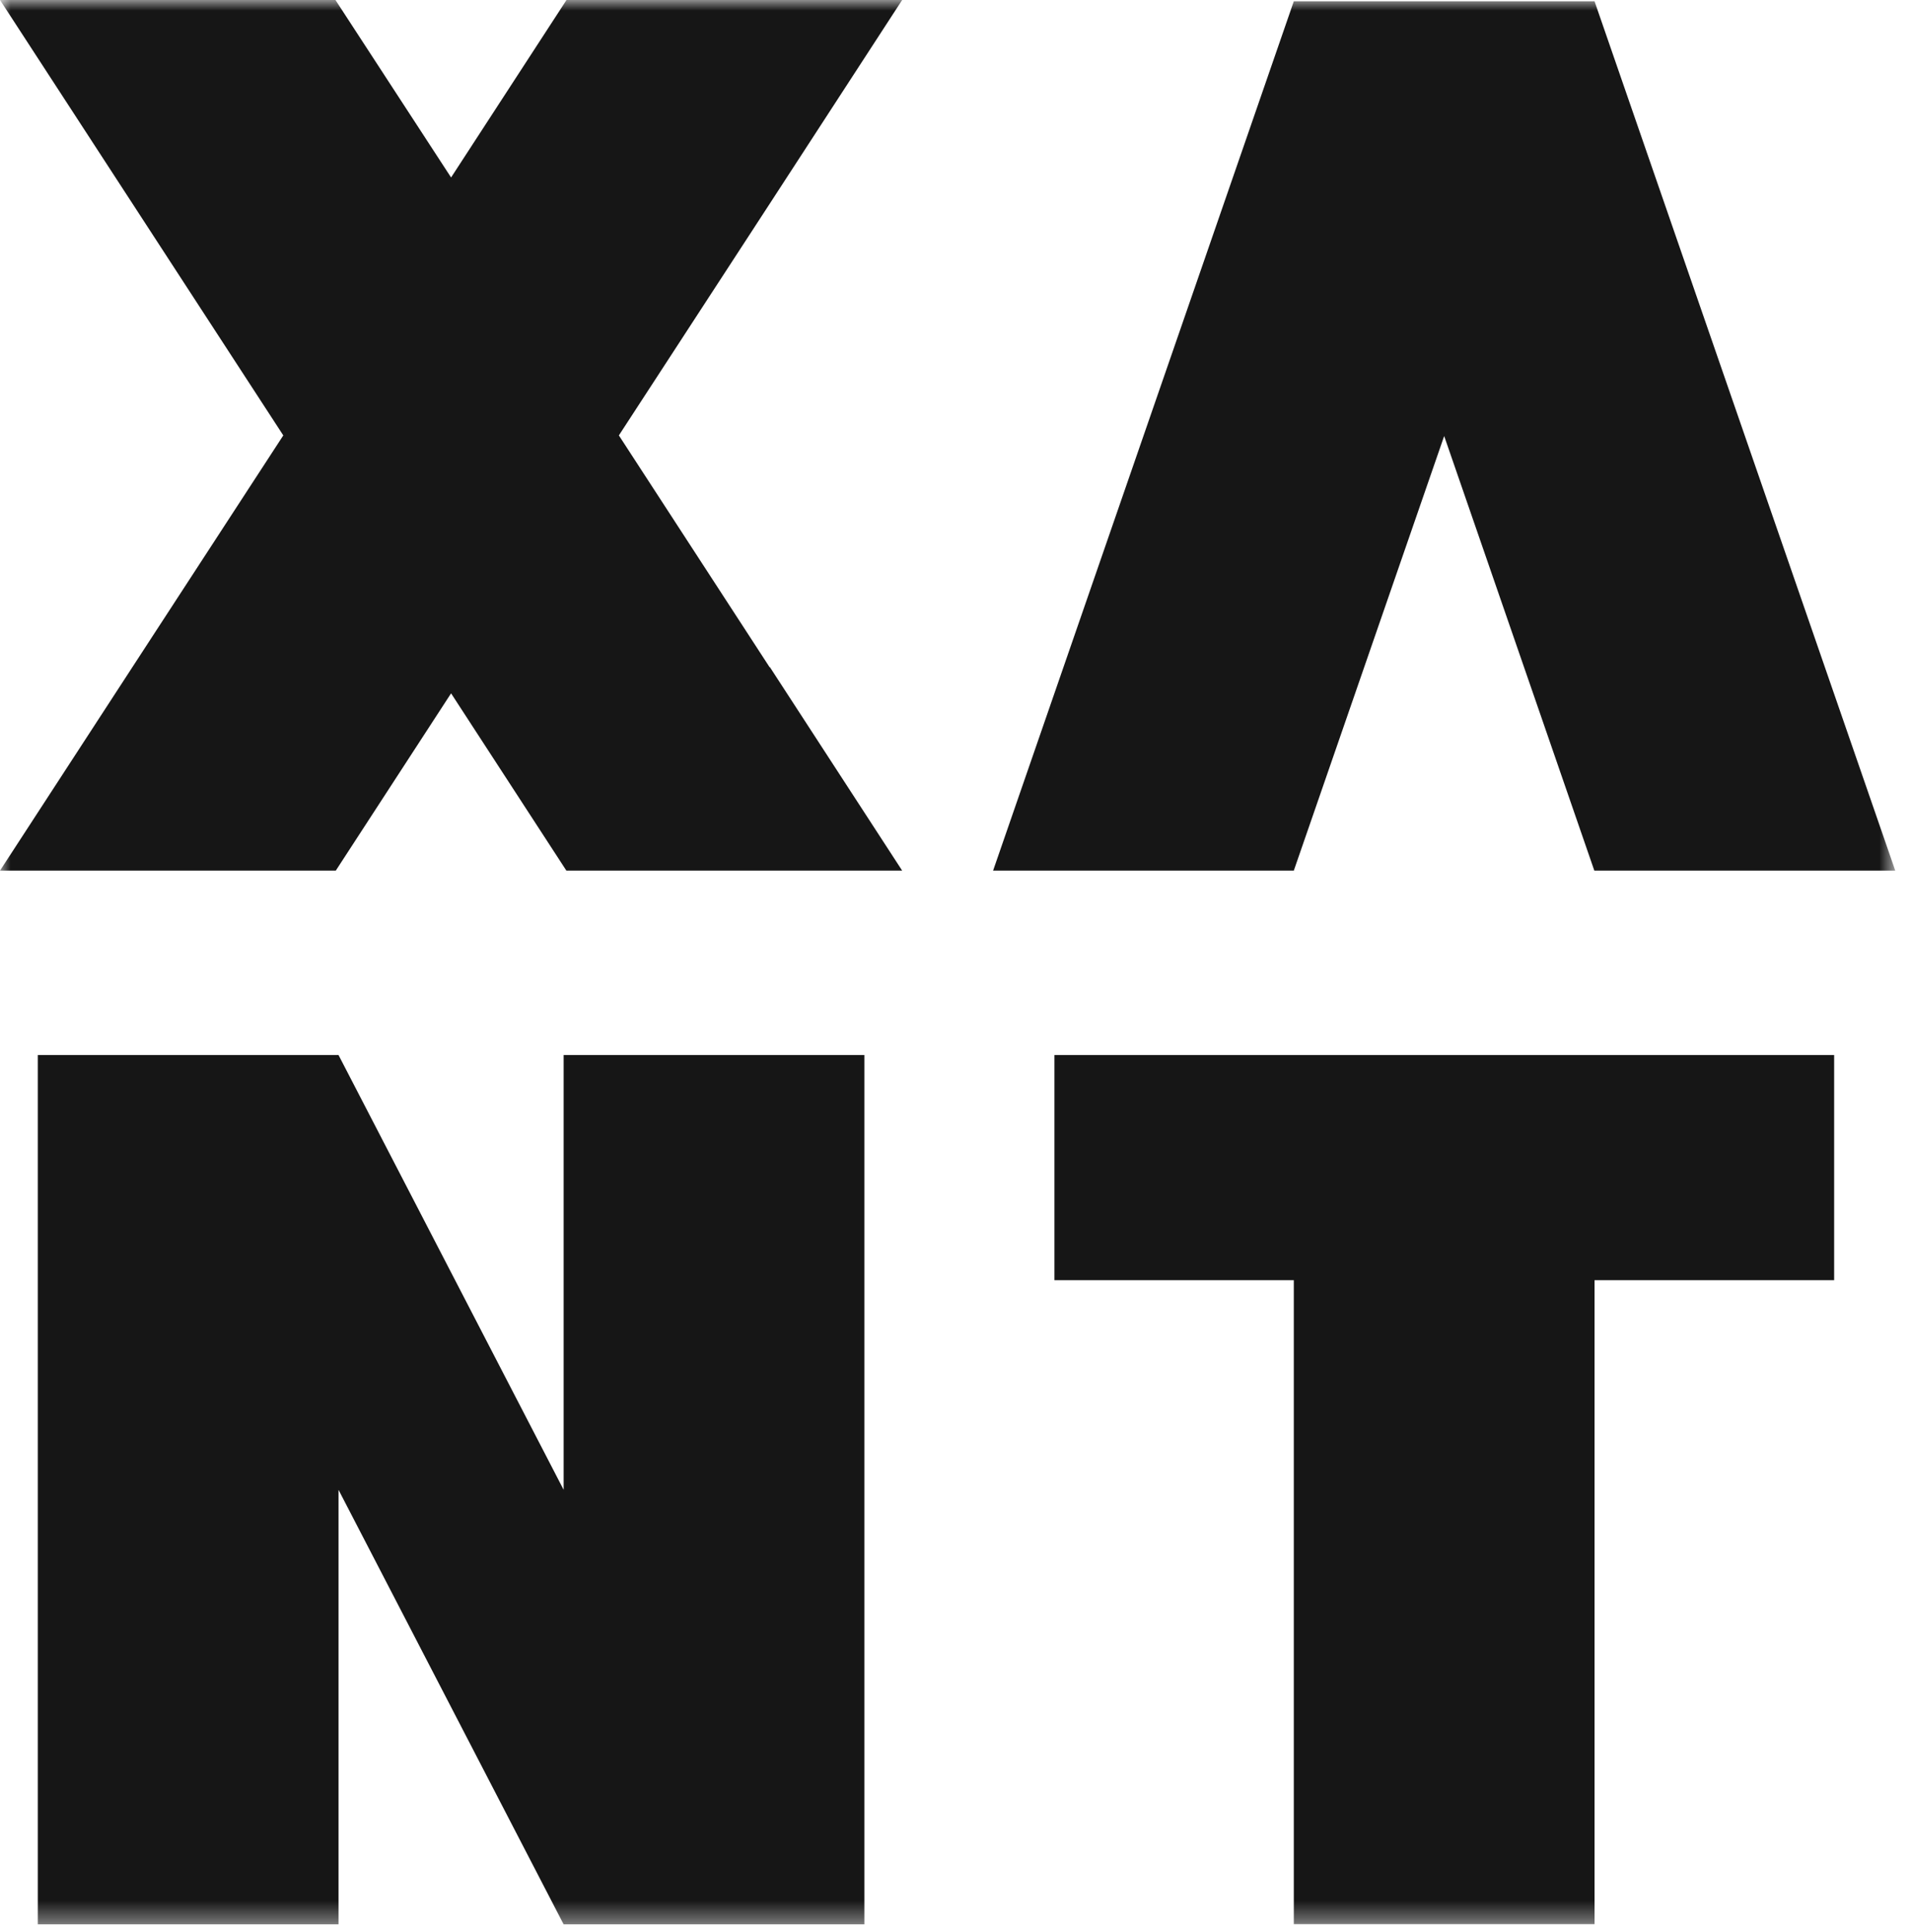 <svg width="91" height="92" viewBox="0 0 91 92" fill="none" xmlns="http://www.w3.org/2000/svg">
<g clip-path="url(#clip0_501_3750)">
<mask id="mask0_501_3750" style="mask-type:luminance" maskUnits="userSpaceOnUse" x="0" y="0" width="91" height="92">
<path d="M90.25 0H0V91.62H90.25V0Z" fill="white"/>
</mask>
<g mask="url(#mask0_501_3750)">
<path d="M26.84 70.93L16.12 50.23H1.8V91.62H16.12V70.93L26.84 91.62H41.16V50.23H26.84V70.93Z" fill="#161616"/>
<path d="M50.21 50.23V60.95H61.61V91.61H75.93V60.95H87.34V50.23H50.21Z" fill="#161616"/>
<path d="M61.61 0.06L47.29 41.45H61.61L68.77 20.76L75.92 41.45H90.24H90.25L75.93 0.06H61.61Z" fill="#161616"/>
<path d="M36.65 31.77L29.47 20.73L36.66 9.69L42.96 0H39.58H30.36H26.97V0.01L21.48 8.45L15.98 0.01L15.99 0H12.61H3.38H0L13.49 20.73L6.3 31.77L0 41.45H3.38H12.61H15.99L21.48 33.01L26.97 41.45H30.36H39.58H42.96L36.66 31.76L36.65 31.77Z" fill="#161616"/>
</g>
</g>
<defs>
<clipPath id="clip0_501_3750">
<rect width="91" height="92" fill="white"/>
</clipPath>
</defs>
</svg>
